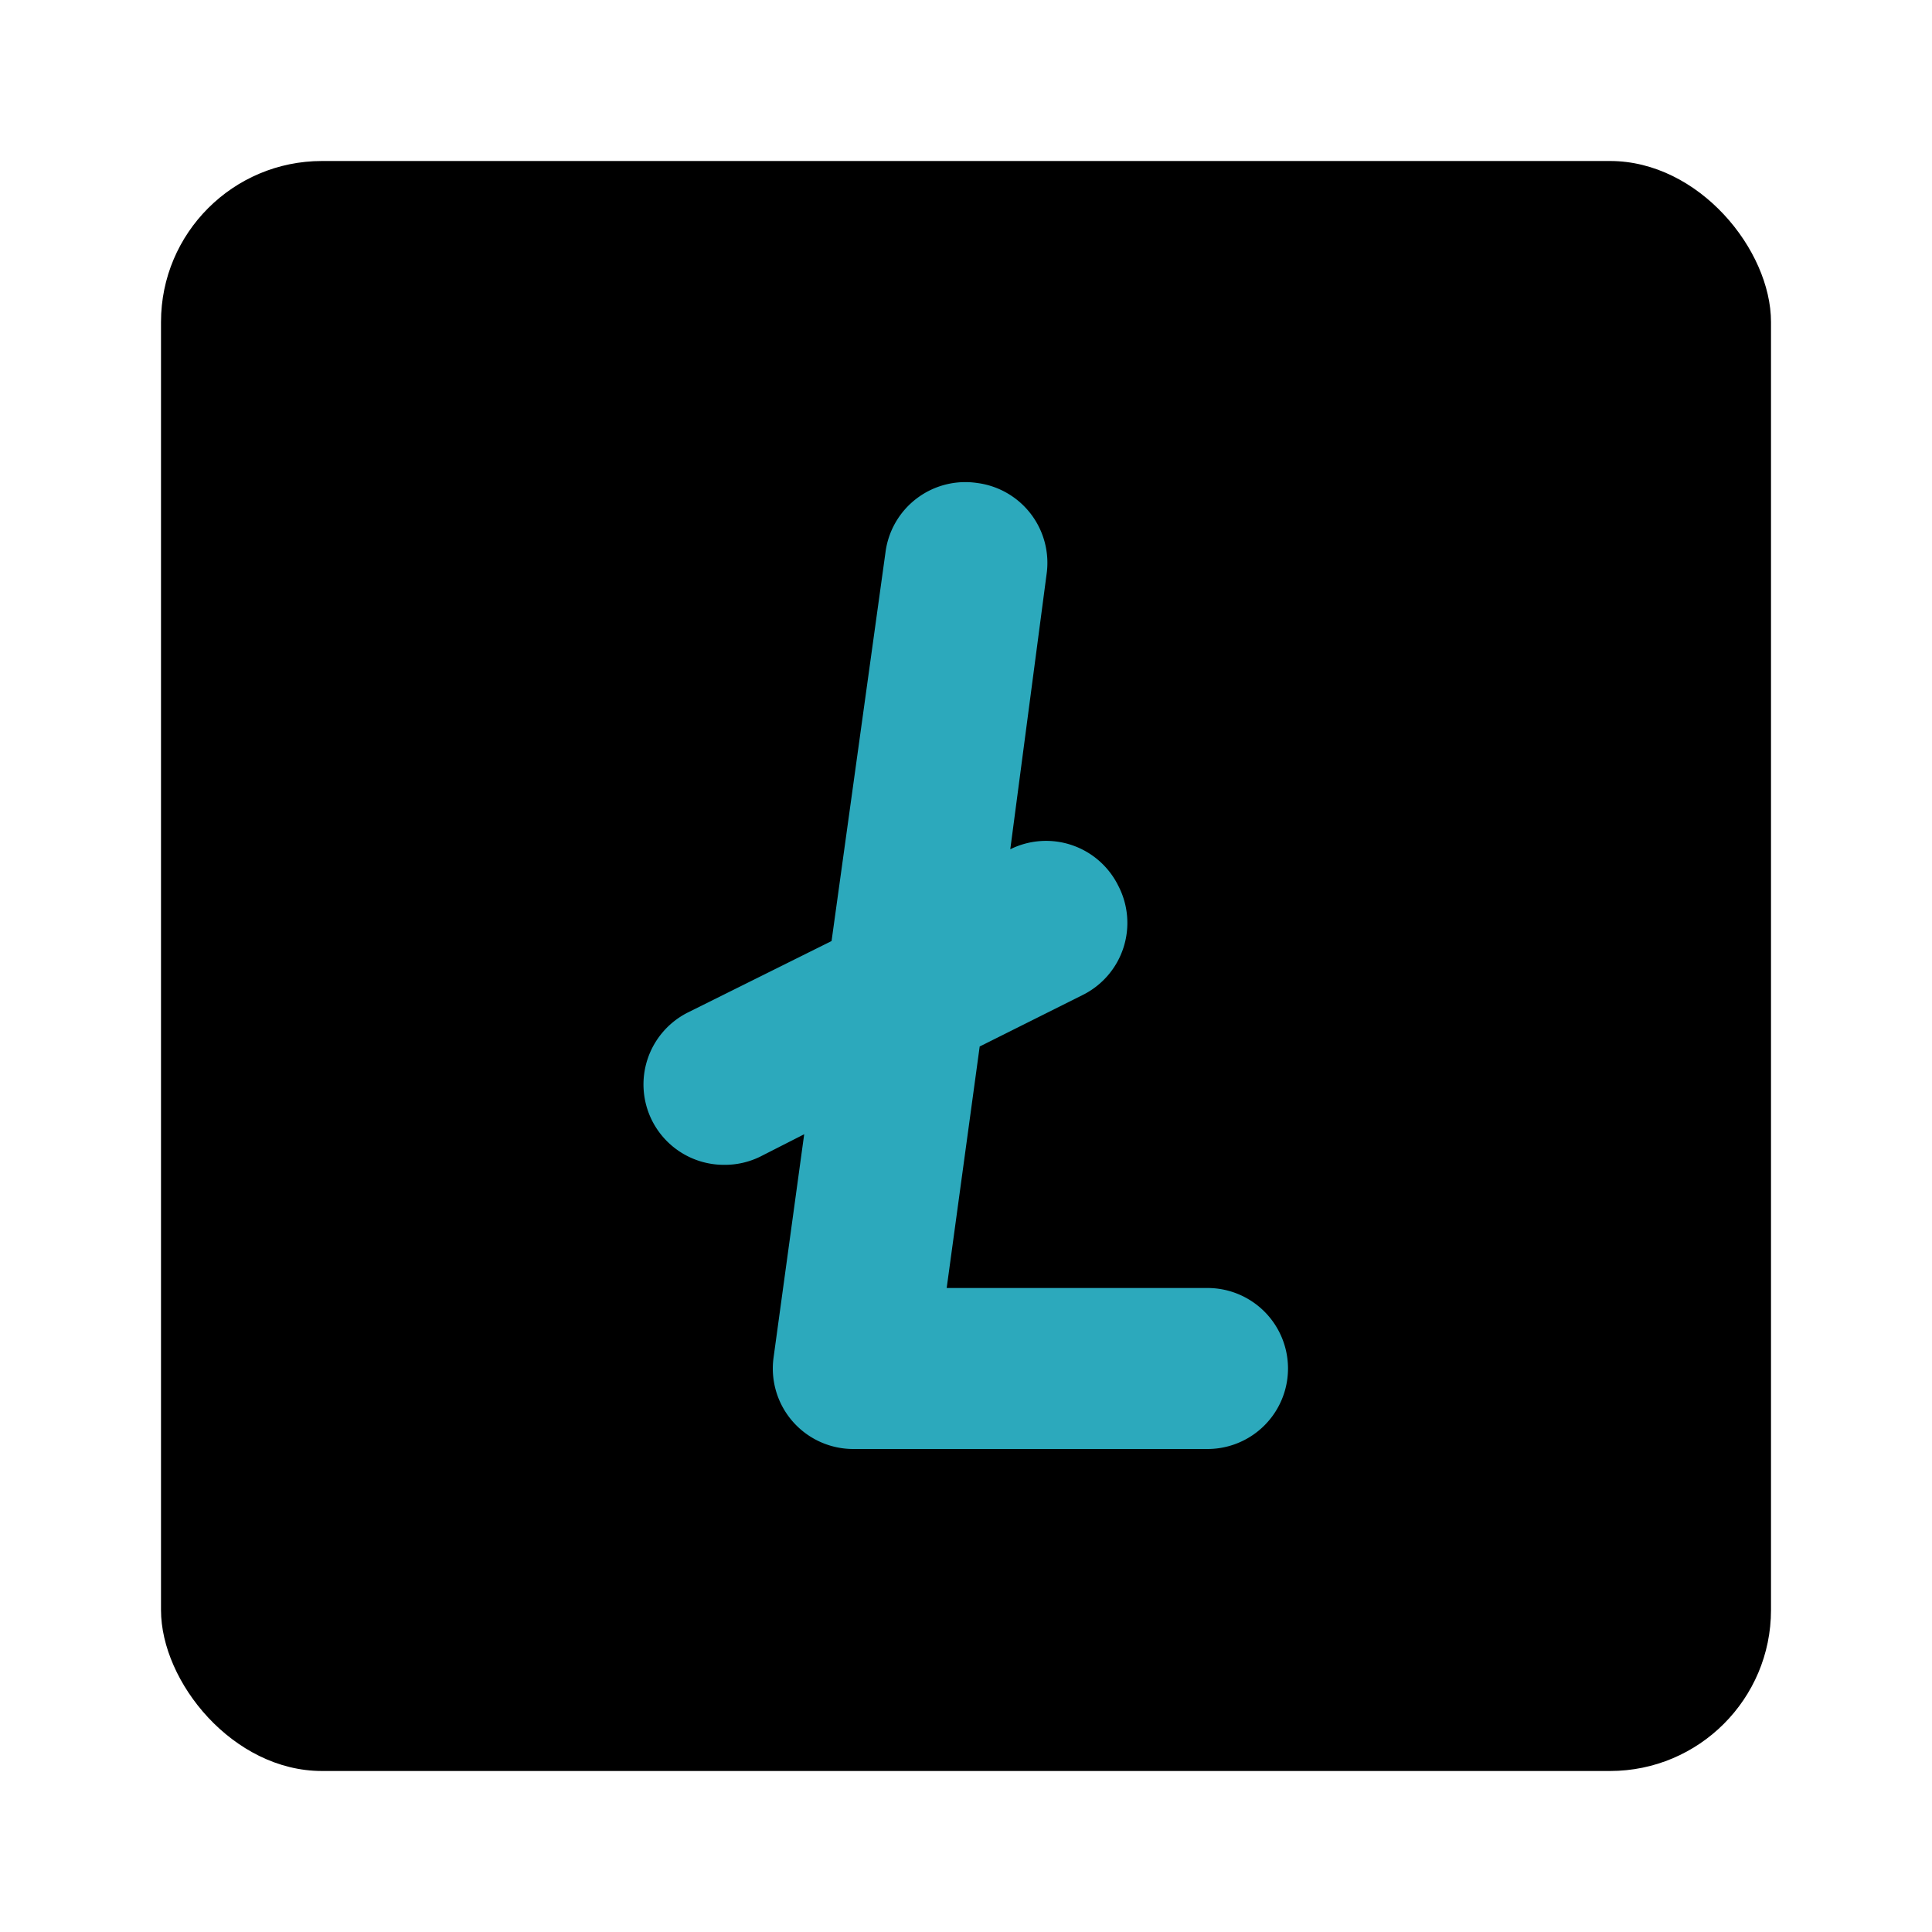 <?xml version="1.0" encoding="utf-8"?>
<svg fill="#000000" width="800px" height="800px" viewBox="0 0 24 24" id="litecoin-square" data-name="Flat Color" xmlns="http://www.w3.org/2000/svg" class="icon flat-color"><rect id="primary" x="2" y="2" width="20" height="20" rx="2" style="fill: rgb(0, 0, 0);"></rect><path id="secondary" d="M15,16H11.76l.41-3,1.28-.64A1,1,0,0,0,13.89,11a1,1,0,0,0-1.34-.45l0,0L13,7.14A1,1,0,0,0,12.14,6,1,1,0,0,0,11,6.86l-.67,4.83-1.79.89a1,1,0,0,0-.44,1.34,1,1,0,0,0,.89.55,1,1,0,0,0,.45-.1l.55-.28-.38,2.77a1,1,0,0,0,1,1.14H15a1,1,0,0,0,0-2Z" style="fill: rgb(44, 169, 188);"></path></svg>